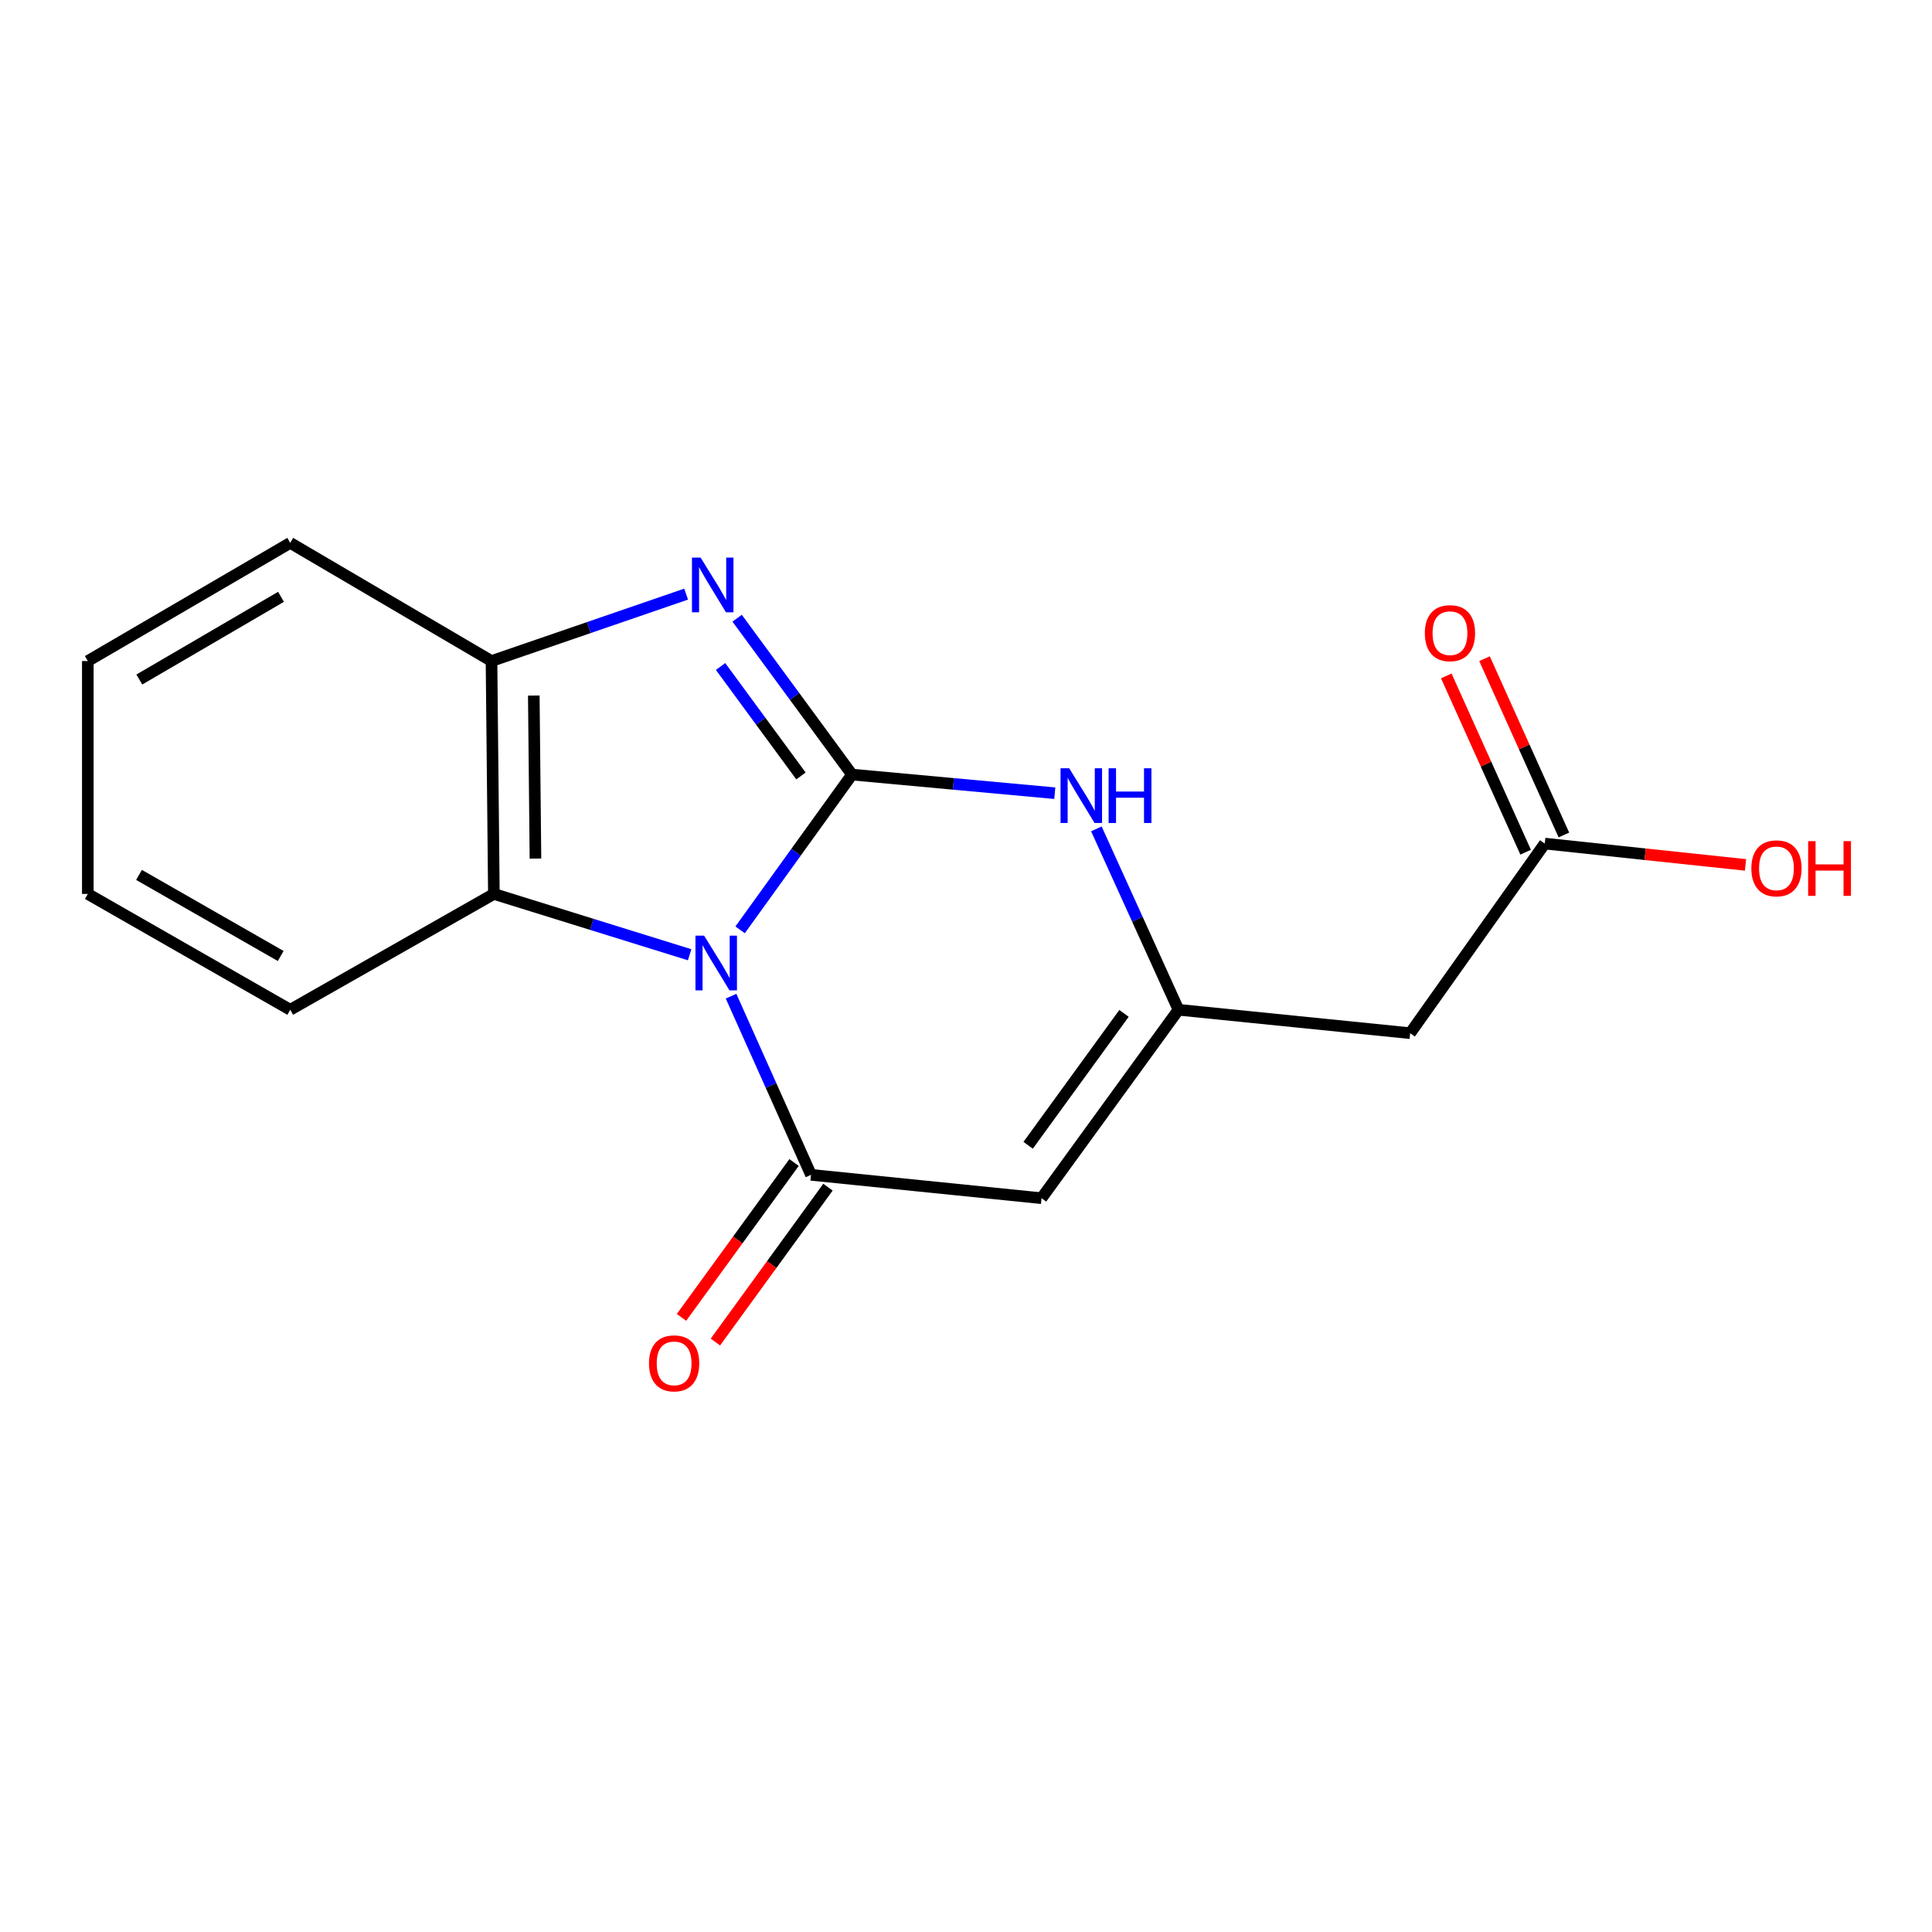 <?xml version='1.0' encoding='iso-8859-1'?>
<svg version='1.1' baseProfile='full'
              xmlns='http://www.w3.org/2000/svg'
                      xmlns:rdkit='http://www.rdkit.org/xml'
                      xmlns:xlink='http://www.w3.org/1999/xlink'
                  xml:space='preserve'
width='1000px' height='1000px' viewBox='0 0 1000 1000'>
<!-- END OF HEADER -->
<rect style='opacity:1.0;fill:#FFFFFF;stroke:none' width='1000' height='1000' x='0' y='0'> </rect>
<path class='bond-0' d='M 383.08,481.287 L 412.035,441.103' style='fill:none;fill-rule:evenodd;stroke:#0000FF;stroke-width:6px;stroke-linecap:butt;stroke-linejoin:miter;stroke-opacity:1' />
<path class='bond-0' d='M 412.035,441.103 L 440.991,400.919' style='fill:none;fill-rule:evenodd;stroke:#000000;stroke-width:6px;stroke-linecap:butt;stroke-linejoin:miter;stroke-opacity:1' />
<path class='bond-1' d='M 378.392,515.616 L 399.085,561.854' style='fill:none;fill-rule:evenodd;stroke:#0000FF;stroke-width:6px;stroke-linecap:butt;stroke-linejoin:miter;stroke-opacity:1' />
<path class='bond-1' d='M 399.085,561.854 L 419.779,608.093' style='fill:none;fill-rule:evenodd;stroke:#000000;stroke-width:6px;stroke-linecap:butt;stroke-linejoin:miter;stroke-opacity:1' />
<path class='bond-6' d='M 356.958,494.18 L 306.295,478.439' style='fill:none;fill-rule:evenodd;stroke:#0000FF;stroke-width:6px;stroke-linecap:butt;stroke-linejoin:miter;stroke-opacity:1' />
<path class='bond-6' d='M 306.295,478.439 L 255.631,462.698' style='fill:none;fill-rule:evenodd;stroke:#000000;stroke-width:6px;stroke-linecap:butt;stroke-linejoin:miter;stroke-opacity:1' />
<path class='bond-2' d='M 440.991,400.919 L 411.265,360.453' style='fill:none;fill-rule:evenodd;stroke:#000000;stroke-width:6px;stroke-linecap:butt;stroke-linejoin:miter;stroke-opacity:1' />
<path class='bond-2' d='M 411.265,360.453 L 381.54,319.987' style='fill:none;fill-rule:evenodd;stroke:#0000FF;stroke-width:6px;stroke-linecap:butt;stroke-linejoin:miter;stroke-opacity:1' />
<path class='bond-2' d='M 414.579,401.63 L 393.771,373.304' style='fill:none;fill-rule:evenodd;stroke:#000000;stroke-width:6px;stroke-linecap:butt;stroke-linejoin:miter;stroke-opacity:1' />
<path class='bond-2' d='M 393.771,373.304 L 372.964,344.977' style='fill:none;fill-rule:evenodd;stroke:#0000FF;stroke-width:6px;stroke-linecap:butt;stroke-linejoin:miter;stroke-opacity:1' />
<path class='bond-4' d='M 440.991,400.919 L 493.473,405.74' style='fill:none;fill-rule:evenodd;stroke:#000000;stroke-width:6px;stroke-linecap:butt;stroke-linejoin:miter;stroke-opacity:1' />
<path class='bond-4' d='M 493.473,405.74 L 545.956,410.56' style='fill:none;fill-rule:evenodd;stroke:#0000FF;stroke-width:6px;stroke-linecap:butt;stroke-linejoin:miter;stroke-opacity:1' />
<path class='bond-3' d='M 419.779,608.093 L 539.091,620.188' style='fill:none;fill-rule:evenodd;stroke:#000000;stroke-width:6px;stroke-linecap:butt;stroke-linejoin:miter;stroke-opacity:1' />
<path class='bond-10' d='M 410.999,601.713 L 381.869,641.795' style='fill:none;fill-rule:evenodd;stroke:#000000;stroke-width:6px;stroke-linecap:butt;stroke-linejoin:miter;stroke-opacity:1' />
<path class='bond-10' d='M 381.869,641.795 L 352.738,681.877' style='fill:none;fill-rule:evenodd;stroke:#FF0000;stroke-width:6px;stroke-linecap:butt;stroke-linejoin:miter;stroke-opacity:1' />
<path class='bond-10' d='M 428.558,614.474 L 399.427,654.556' style='fill:none;fill-rule:evenodd;stroke:#000000;stroke-width:6px;stroke-linecap:butt;stroke-linejoin:miter;stroke-opacity:1' />
<path class='bond-10' d='M 399.427,654.556 L 370.297,694.638' style='fill:none;fill-rule:evenodd;stroke:#FF0000;stroke-width:6px;stroke-linecap:butt;stroke-linejoin:miter;stroke-opacity:1' />
<path class='bond-17' d='M 355.135,307.517 L 304.768,324.836' style='fill:none;fill-rule:evenodd;stroke:#0000FF;stroke-width:6px;stroke-linecap:butt;stroke-linejoin:miter;stroke-opacity:1' />
<path class='bond-17' d='M 304.768,324.836 L 254.401,342.155' style='fill:none;fill-rule:evenodd;stroke:#000000;stroke-width:6px;stroke-linecap:butt;stroke-linejoin:miter;stroke-opacity:1' />
<path class='bond-5' d='M 539.091,620.188 L 609.974,522.655' style='fill:none;fill-rule:evenodd;stroke:#000000;stroke-width:6px;stroke-linecap:butt;stroke-linejoin:miter;stroke-opacity:1' />
<path class='bond-5' d='M 532.164,592.797 L 581.782,524.524' style='fill:none;fill-rule:evenodd;stroke:#000000;stroke-width:6px;stroke-linecap:butt;stroke-linejoin:miter;stroke-opacity:1' />
<path class='bond-18' d='M 567.482,429.023 L 588.728,475.839' style='fill:none;fill-rule:evenodd;stroke:#0000FF;stroke-width:6px;stroke-linecap:butt;stroke-linejoin:miter;stroke-opacity:1' />
<path class='bond-18' d='M 588.728,475.839 L 609.974,522.655' style='fill:none;fill-rule:evenodd;stroke:#000000;stroke-width:6px;stroke-linecap:butt;stroke-linejoin:miter;stroke-opacity:1' />
<path class='bond-8' d='M 609.974,522.655 L 729.901,534.774' style='fill:none;fill-rule:evenodd;stroke:#000000;stroke-width:6px;stroke-linecap:butt;stroke-linejoin:miter;stroke-opacity:1' />
<path class='bond-7' d='M 255.631,462.698 L 254.401,342.155' style='fill:none;fill-rule:evenodd;stroke:#000000;stroke-width:6px;stroke-linecap:butt;stroke-linejoin:miter;stroke-opacity:1' />
<path class='bond-7' d='M 277.152,444.395 L 276.291,360.015' style='fill:none;fill-rule:evenodd;stroke:#000000;stroke-width:6px;stroke-linecap:butt;stroke-linejoin:miter;stroke-opacity:1' />
<path class='bond-13' d='M 255.631,462.698 L 150.223,522.655' style='fill:none;fill-rule:evenodd;stroke:#000000;stroke-width:6px;stroke-linecap:butt;stroke-linejoin:miter;stroke-opacity:1' />
<path class='bond-14' d='M 254.401,342.155 L 150.223,280.992' style='fill:none;fill-rule:evenodd;stroke:#000000;stroke-width:6px;stroke-linecap:butt;stroke-linejoin:miter;stroke-opacity:1' />
<path class='bond-9' d='M 729.901,534.774 L 799.566,436.638' style='fill:none;fill-rule:evenodd;stroke:#000000;stroke-width:6px;stroke-linecap:butt;stroke-linejoin:miter;stroke-opacity:1' />
<path class='bond-11' d='M 809.462,432.182 L 788.923,386.562' style='fill:none;fill-rule:evenodd;stroke:#000000;stroke-width:6px;stroke-linecap:butt;stroke-linejoin:miter;stroke-opacity:1' />
<path class='bond-11' d='M 788.923,386.562 L 768.384,340.941' style='fill:none;fill-rule:evenodd;stroke:#FF0000;stroke-width:6px;stroke-linecap:butt;stroke-linejoin:miter;stroke-opacity:1' />
<path class='bond-11' d='M 789.669,441.093 L 769.131,395.473' style='fill:none;fill-rule:evenodd;stroke:#000000;stroke-width:6px;stroke-linecap:butt;stroke-linejoin:miter;stroke-opacity:1' />
<path class='bond-11' d='M 769.131,395.473 L 748.592,349.852' style='fill:none;fill-rule:evenodd;stroke:#FF0000;stroke-width:6px;stroke-linecap:butt;stroke-linejoin:miter;stroke-opacity:1' />
<path class='bond-12' d='M 799.566,436.638 L 851.522,442.155' style='fill:none;fill-rule:evenodd;stroke:#000000;stroke-width:6px;stroke-linecap:butt;stroke-linejoin:miter;stroke-opacity:1' />
<path class='bond-12' d='M 851.522,442.155 L 903.478,447.672' style='fill:none;fill-rule:evenodd;stroke:#FF0000;stroke-width:6px;stroke-linecap:butt;stroke-linejoin:miter;stroke-opacity:1' />
<path class='bond-15' d='M 150.223,522.655 L 45.455,462.698' style='fill:none;fill-rule:evenodd;stroke:#000000;stroke-width:6px;stroke-linecap:butt;stroke-linejoin:miter;stroke-opacity:1' />
<path class='bond-15' d='M 145.29,494.822 L 71.951,452.852' style='fill:none;fill-rule:evenodd;stroke:#000000;stroke-width:6px;stroke-linecap:butt;stroke-linejoin:miter;stroke-opacity:1' />
<path class='bond-19' d='M 150.223,280.992 L 45.455,342.155' style='fill:none;fill-rule:evenodd;stroke:#000000;stroke-width:6px;stroke-linecap:butt;stroke-linejoin:miter;stroke-opacity:1' />
<path class='bond-19' d='M 145.452,308.912 L 72.114,351.727' style='fill:none;fill-rule:evenodd;stroke:#000000;stroke-width:6px;stroke-linecap:butt;stroke-linejoin:miter;stroke-opacity:1' />
<path class='bond-16' d='M 45.455,462.698 L 45.455,342.155' style='fill:none;fill-rule:evenodd;stroke:#000000;stroke-width:6px;stroke-linecap:butt;stroke-linejoin:miter;stroke-opacity:1' />
<path  class='atom-0' d='M 364.451 484.293
L 373.731 499.293
Q 374.651 500.773, 376.131 503.453
Q 377.611 506.133, 377.691 506.293
L 377.691 484.293
L 381.451 484.293
L 381.451 512.613
L 377.571 512.613
L 367.611 496.213
Q 366.451 494.293, 365.211 492.093
Q 364.011 489.893, 363.651 489.213
L 363.651 512.613
L 359.971 512.613
L 359.971 484.293
L 364.451 484.293
' fill='#0000FF'/>
<path  class='atom-3' d='M 362.642 288.623
L 371.922 303.623
Q 372.842 305.103, 374.322 307.783
Q 375.802 310.463, 375.882 310.623
L 375.882 288.623
L 379.642 288.623
L 379.642 316.943
L 375.762 316.943
L 365.802 300.543
Q 364.642 298.623, 363.402 296.423
Q 362.202 294.223, 361.842 293.543
L 361.842 316.943
L 358.162 316.943
L 358.162 288.623
L 362.642 288.623
' fill='#0000FF'/>
<path  class='atom-5' d='M 553.416 397.66
L 562.696 412.66
Q 563.616 414.14, 565.096 416.82
Q 566.576 419.5, 566.656 419.66
L 566.656 397.66
L 570.416 397.66
L 570.416 425.98
L 566.536 425.98
L 556.576 409.58
Q 555.416 407.66, 554.176 405.46
Q 552.976 403.26, 552.616 402.58
L 552.616 425.98
L 548.936 425.98
L 548.936 397.66
L 553.416 397.66
' fill='#0000FF'/>
<path  class='atom-5' d='M 573.816 397.66
L 577.656 397.66
L 577.656 409.7
L 592.136 409.7
L 592.136 397.66
L 595.976 397.66
L 595.976 425.98
L 592.136 425.98
L 592.136 412.9
L 577.656 412.9
L 577.656 425.98
L 573.816 425.98
L 573.816 397.66
' fill='#0000FF'/>
<path  class='atom-11' d='M 335.92 705.67
Q 335.92 698.87, 339.28 695.07
Q 342.64 691.27, 348.92 691.27
Q 355.2 691.27, 358.56 695.07
Q 361.92 698.87, 361.92 705.67
Q 361.92 712.55, 358.52 716.47
Q 355.12 720.35, 348.92 720.35
Q 342.68 720.35, 339.28 716.47
Q 335.92 712.59, 335.92 705.67
M 348.92 717.15
Q 353.24 717.15, 355.56 714.27
Q 357.92 711.35, 357.92 705.67
Q 357.92 700.11, 355.56 697.31
Q 353.24 694.47, 348.92 694.47
Q 344.6 694.47, 342.24 697.27
Q 339.92 700.07, 339.92 705.67
Q 339.92 711.39, 342.24 714.27
Q 344.6 717.15, 348.92 717.15
' fill='#FF0000'/>
<path  class='atom-12' d='M 737.498 327.728
Q 737.498 320.928, 740.858 317.128
Q 744.218 313.328, 750.498 313.328
Q 756.778 313.328, 760.138 317.128
Q 763.498 320.928, 763.498 327.728
Q 763.498 334.608, 760.098 338.528
Q 756.698 342.408, 750.498 342.408
Q 744.258 342.408, 740.858 338.528
Q 737.498 334.648, 737.498 327.728
M 750.498 339.208
Q 754.818 339.208, 757.138 336.328
Q 759.498 333.408, 759.498 327.728
Q 759.498 322.168, 757.138 319.368
Q 754.818 316.528, 750.498 316.528
Q 746.178 316.528, 743.818 319.328
Q 741.498 322.128, 741.498 327.728
Q 741.498 333.448, 743.818 336.328
Q 746.178 339.208, 750.498 339.208
' fill='#FF0000'/>
<path  class='atom-13' d='M 906.493 449.452
Q 906.493 442.652, 909.853 438.852
Q 913.213 435.052, 919.493 435.052
Q 925.773 435.052, 929.133 438.852
Q 932.493 442.652, 932.493 449.452
Q 932.493 456.332, 929.093 460.252
Q 925.693 464.132, 919.493 464.132
Q 913.253 464.132, 909.853 460.252
Q 906.493 456.372, 906.493 449.452
M 919.493 460.932
Q 923.813 460.932, 926.133 458.052
Q 928.493 455.132, 928.493 449.452
Q 928.493 443.892, 926.133 441.092
Q 923.813 438.252, 919.493 438.252
Q 915.173 438.252, 912.813 441.052
Q 910.493 443.852, 910.493 449.452
Q 910.493 455.172, 912.813 458.052
Q 915.173 460.932, 919.493 460.932
' fill='#FF0000'/>
<path  class='atom-13' d='M 935.893 435.372
L 939.733 435.372
L 939.733 447.412
L 954.213 447.412
L 954.213 435.372
L 958.053 435.372
L 958.053 463.692
L 954.213 463.692
L 954.213 450.612
L 939.733 450.612
L 939.733 463.692
L 935.893 463.692
L 935.893 435.372
' fill='#FF0000'/>
</svg>
